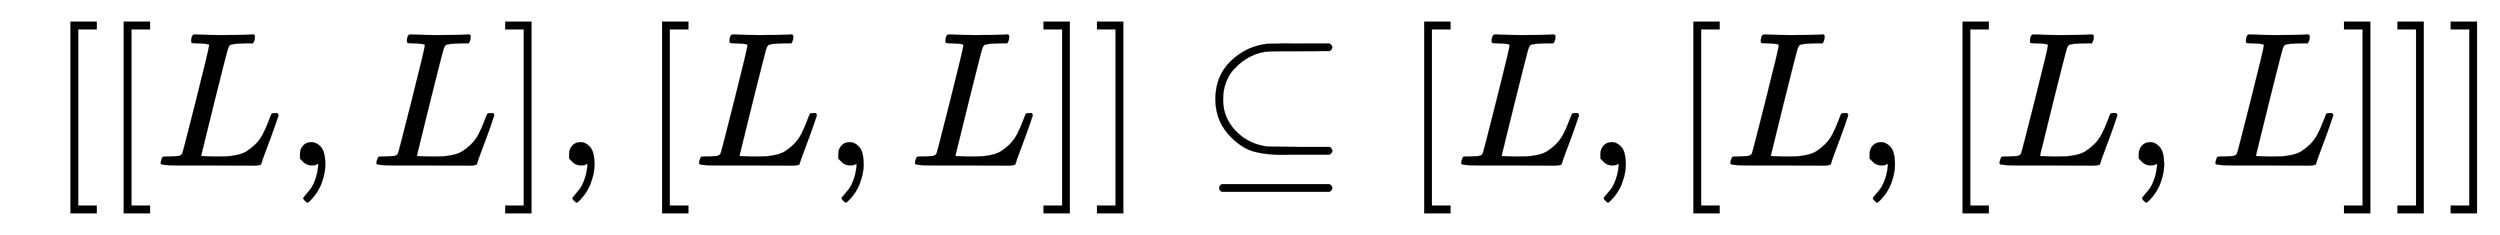 <svg xmlns:xlink="http://www.w3.org/1999/xlink" width="30.308ex" height="2.843ex" style="vertical-align: -0.838ex;" viewBox="0 -863.1 13049.1 1223.9" role="img" focusable="false" xmlns="http://www.w3.org/2000/svg" aria-labelledby="MathJax-SVG-1-Title">
<title id="MathJax-SVG-1-Title">{\displaystyle \ [[L,L],[L,L]]\subseteq [L,[L,[L,L]]]}</title>
<defs aria-hidden="true">
<path stroke-width="1" id="E1-MJMAIN-5B" d="M118 -250V750H255V710H158V-210H255V-250H118Z"></path>
<path stroke-width="1" id="E1-MJMATHI-4C" d="M228 637Q194 637 192 641Q191 643 191 649Q191 673 202 682Q204 683 217 683Q271 680 344 680Q485 680 506 683H518Q524 677 524 674T522 656Q517 641 513 637H475Q406 636 394 628Q387 624 380 600T313 336Q297 271 279 198T252 88L243 52Q243 48 252 48T311 46H328Q360 46 379 47T428 54T478 72T522 106T564 161Q580 191 594 228T611 270Q616 273 628 273H641Q647 264 647 262T627 203T583 83T557 9Q555 4 553 3T537 0T494 -1Q483 -1 418 -1T294 0H116Q32 0 32 10Q32 17 34 24Q39 43 44 45Q48 46 59 46H65Q92 46 125 49Q139 52 144 61Q147 65 216 339T285 628Q285 635 228 637Z"></path>
<path stroke-width="1" id="E1-MJMAIN-2C" d="M78 35T78 60T94 103T137 121Q165 121 187 96T210 8Q210 -27 201 -60T180 -117T154 -158T130 -185T117 -194Q113 -194 104 -185T95 -172Q95 -168 106 -156T131 -126T157 -76T173 -3V9L172 8Q170 7 167 6T161 3T152 1T140 0Q113 0 96 17Z"></path>
<path stroke-width="1" id="E1-MJMAIN-5D" d="M22 710V750H159V-250H22V-210H119V710H22Z"></path>
<path stroke-width="1" id="E1-MJMAIN-2286" d="M84 346Q84 468 166 546T360 635Q361 635 370 635T395 635T430 636T475 636T524 636H679Q694 628 694 616Q694 607 681 597L522 596H470H441Q366 596 338 592T266 568Q244 557 224 542T179 500T139 433T124 346V341Q124 253 185 185Q244 121 328 103Q348 98 366 98T522 96H681Q694 86 694 76Q694 64 679 56H526Q510 56 480 56T434 55Q350 55 289 71T172 141Q84 223 84 346ZM104 -131T104 -118T118 -98H679Q694 -106 694 -118T679 -138H118Q104 -131 104 -118Z"></path>
</defs>
<g stroke="currentColor" fill="currentColor" stroke-width="0" transform="matrix(1 0 0 -1 0 0)" aria-hidden="true">
 <use xlink:href="#E1-MJMAIN-5B" x="250" y="0"></use>
 <use xlink:href="#E1-MJMAIN-5B" x="528" y="0"></use>
 <use xlink:href="#E1-MJMATHI-4C" x="807" y="0"></use>
 <use xlink:href="#E1-MJMAIN-2C" x="1488" y="0"></use>
 <use xlink:href="#E1-MJMATHI-4C" x="1933" y="0"></use>
 <use xlink:href="#E1-MJMAIN-5D" x="2615" y="0"></use>
 <use xlink:href="#E1-MJMAIN-2C" x="2893" y="0"></use>
 <use xlink:href="#E1-MJMAIN-5B" x="3338" y="0"></use>
 <use xlink:href="#E1-MJMATHI-4C" x="3617" y="0"></use>
 <use xlink:href="#E1-MJMAIN-2C" x="4298" y="0"></use>
 <use xlink:href="#E1-MJMATHI-4C" x="4744" y="0"></use>
 <use xlink:href="#E1-MJMAIN-5D" x="5425" y="0"></use>
 <use xlink:href="#E1-MJMAIN-5D" x="5704" y="0"></use>
 <use xlink:href="#E1-MJMAIN-2286" x="6260" y="0"></use>
 <use xlink:href="#E1-MJMAIN-5B" x="7316" y="0"></use>
 <use xlink:href="#E1-MJMATHI-4C" x="7595" y="0"></use>
 <use xlink:href="#E1-MJMAIN-2C" x="8276" y="0"></use>
 <use xlink:href="#E1-MJMAIN-5B" x="8721" y="0"></use>
 <use xlink:href="#E1-MJMATHI-4C" x="9000" y="0"></use>
 <use xlink:href="#E1-MJMAIN-2C" x="9681" y="0"></use>
 <use xlink:href="#E1-MJMAIN-5B" x="10126" y="0"></use>
 <use xlink:href="#E1-MJMATHI-4C" x="10405" y="0"></use>
 <use xlink:href="#E1-MJMAIN-2C" x="11086" y="0"></use>
 <use xlink:href="#E1-MJMATHI-4C" x="11532" y="0"></use>
 <use xlink:href="#E1-MJMAIN-5D" x="12213" y="0"></use>
 <use xlink:href="#E1-MJMAIN-5D" x="12492" y="0"></use>
 <use xlink:href="#E1-MJMAIN-5D" x="12770" y="0"></use>
</g>
</svg>